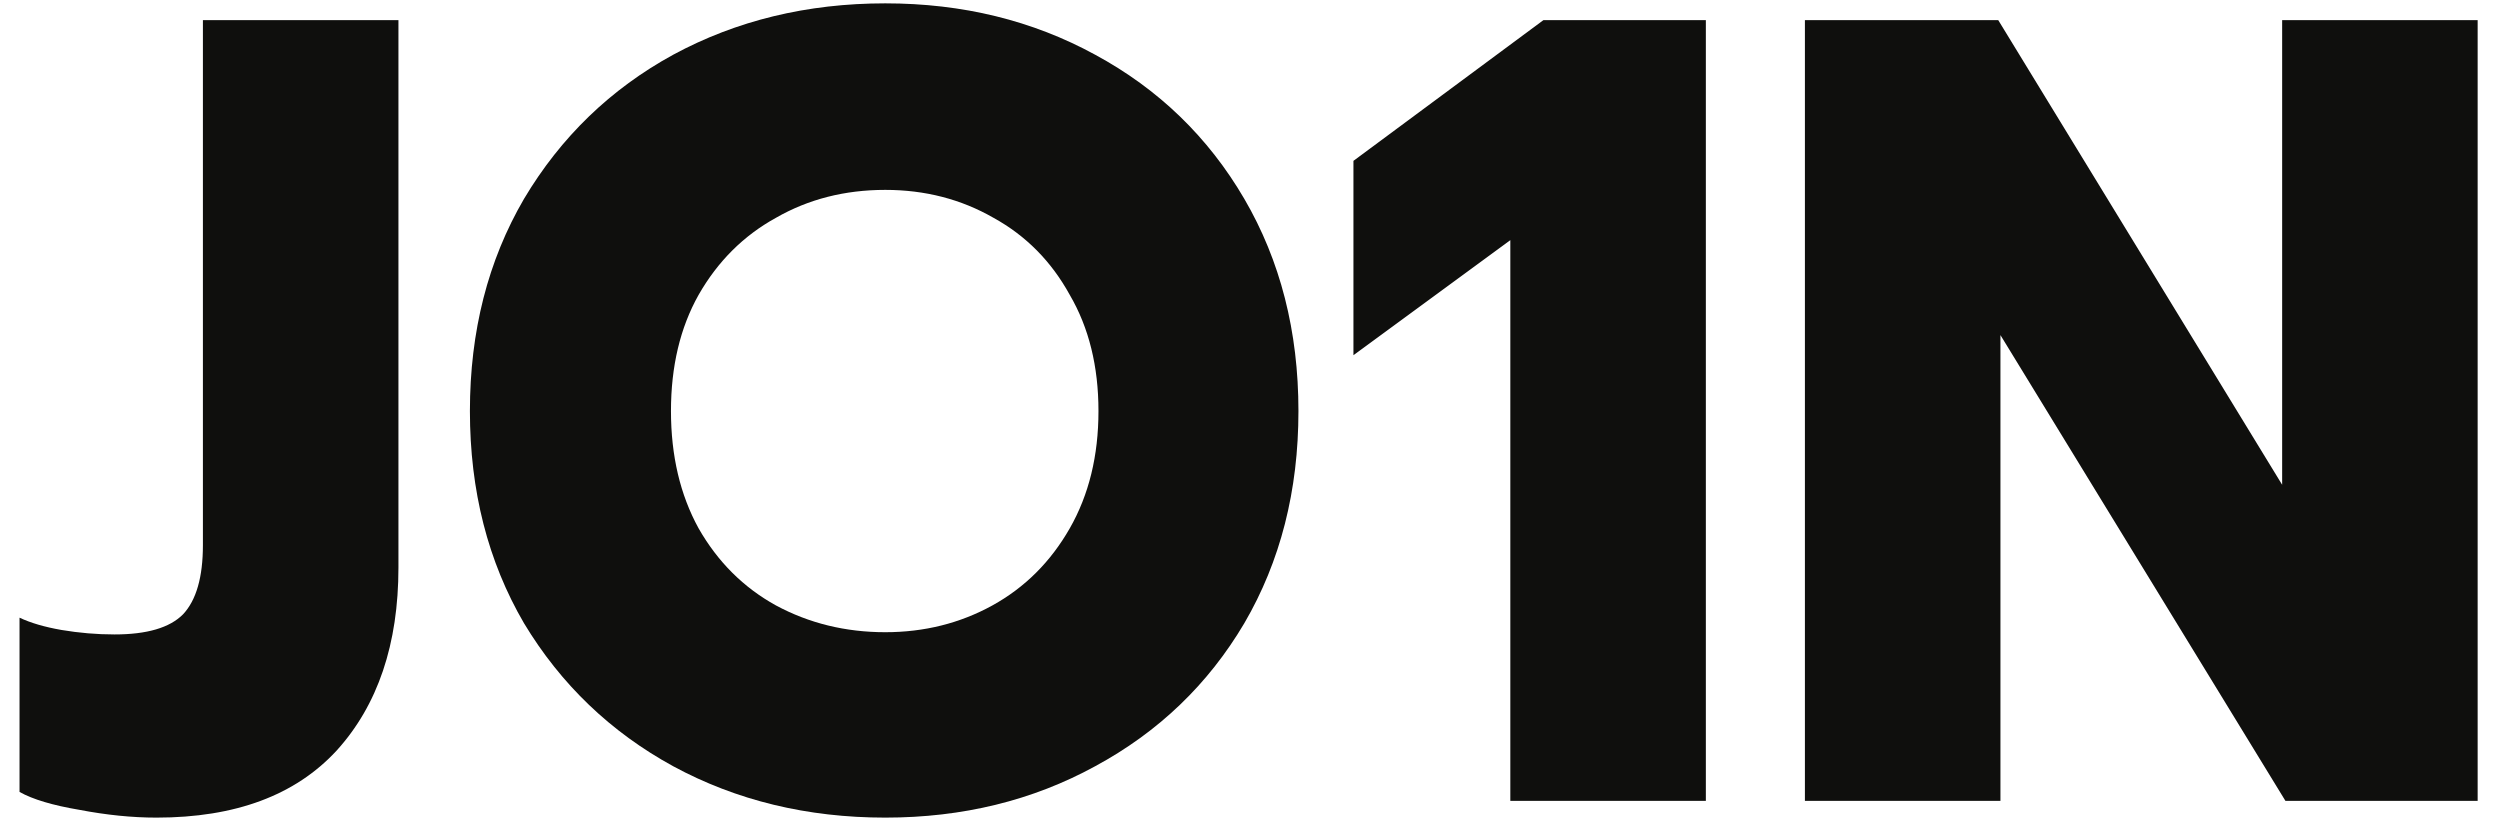 <svg width="85" height="28" viewBox="0 0 85 28" fill="none" xmlns="http://www.w3.org/2000/svg">
<path d="M5.321 27.799C4.495 27.799 3.619 27.711 2.692 27.533C1.791 27.381 1.115 27.179 0.664 26.926V21.001C1.04 21.179 1.515 21.318 2.091 21.419C2.692 21.52 3.293 21.571 3.894 21.571C4.996 21.571 5.772 21.343 6.223 20.887C6.674 20.407 6.899 19.622 6.899 18.533V0.684H13.547V19.293C13.547 21.9 12.846 23.976 11.444 25.521C10.041 27.04 8.001 27.799 5.321 27.799Z" fill="#0F0F0D"/>
<path d="M30.099 27.799C27.445 27.799 25.041 27.217 22.888 26.052C20.759 24.888 19.069 23.267 17.817 21.191C16.59 19.09 15.977 16.685 15.977 13.976C15.977 11.267 16.59 8.862 17.817 6.76C19.069 4.659 20.759 3.026 22.888 1.861C25.041 0.697 27.445 0.114 30.099 0.114C32.728 0.114 35.107 0.697 37.236 1.861C39.389 3.026 41.079 4.659 42.306 6.76C43.533 8.862 44.147 11.267 44.147 13.976C44.147 16.685 43.533 19.09 42.306 21.191C41.079 23.267 39.389 24.888 37.236 26.052C35.107 27.217 32.728 27.799 30.099 27.799ZM30.099 21.495C31.426 21.495 32.641 21.191 33.743 20.584C34.844 19.976 35.721 19.103 36.372 17.963C37.023 16.824 37.348 15.495 37.348 13.976C37.348 12.457 37.023 11.14 36.372 10.026C35.746 8.887 34.882 8.013 33.78 7.406C32.678 6.773 31.451 6.456 30.099 6.456C28.722 6.456 27.483 6.773 26.381 7.406C25.279 8.013 24.403 8.887 23.752 10.026C23.126 11.14 22.813 12.457 22.813 13.976C22.813 15.495 23.126 16.824 23.752 17.963C24.403 19.103 25.279 19.976 26.381 20.584C27.508 21.191 28.747 21.495 30.099 21.495Z" fill="#0F0F0D"/>
<path d="M51.351 8.165L46.017 12.077V5.469L52.477 0.684H57.999V27.23H51.351V8.165Z" fill="#0F0F0D"/>
<path d="M61.367 0.684H67.94L77.593 16.482V0.684H84.24V27.23H77.705L68.015 11.393V27.23H61.367V0.684Z" fill="#0F0F0D"/>
</svg>
